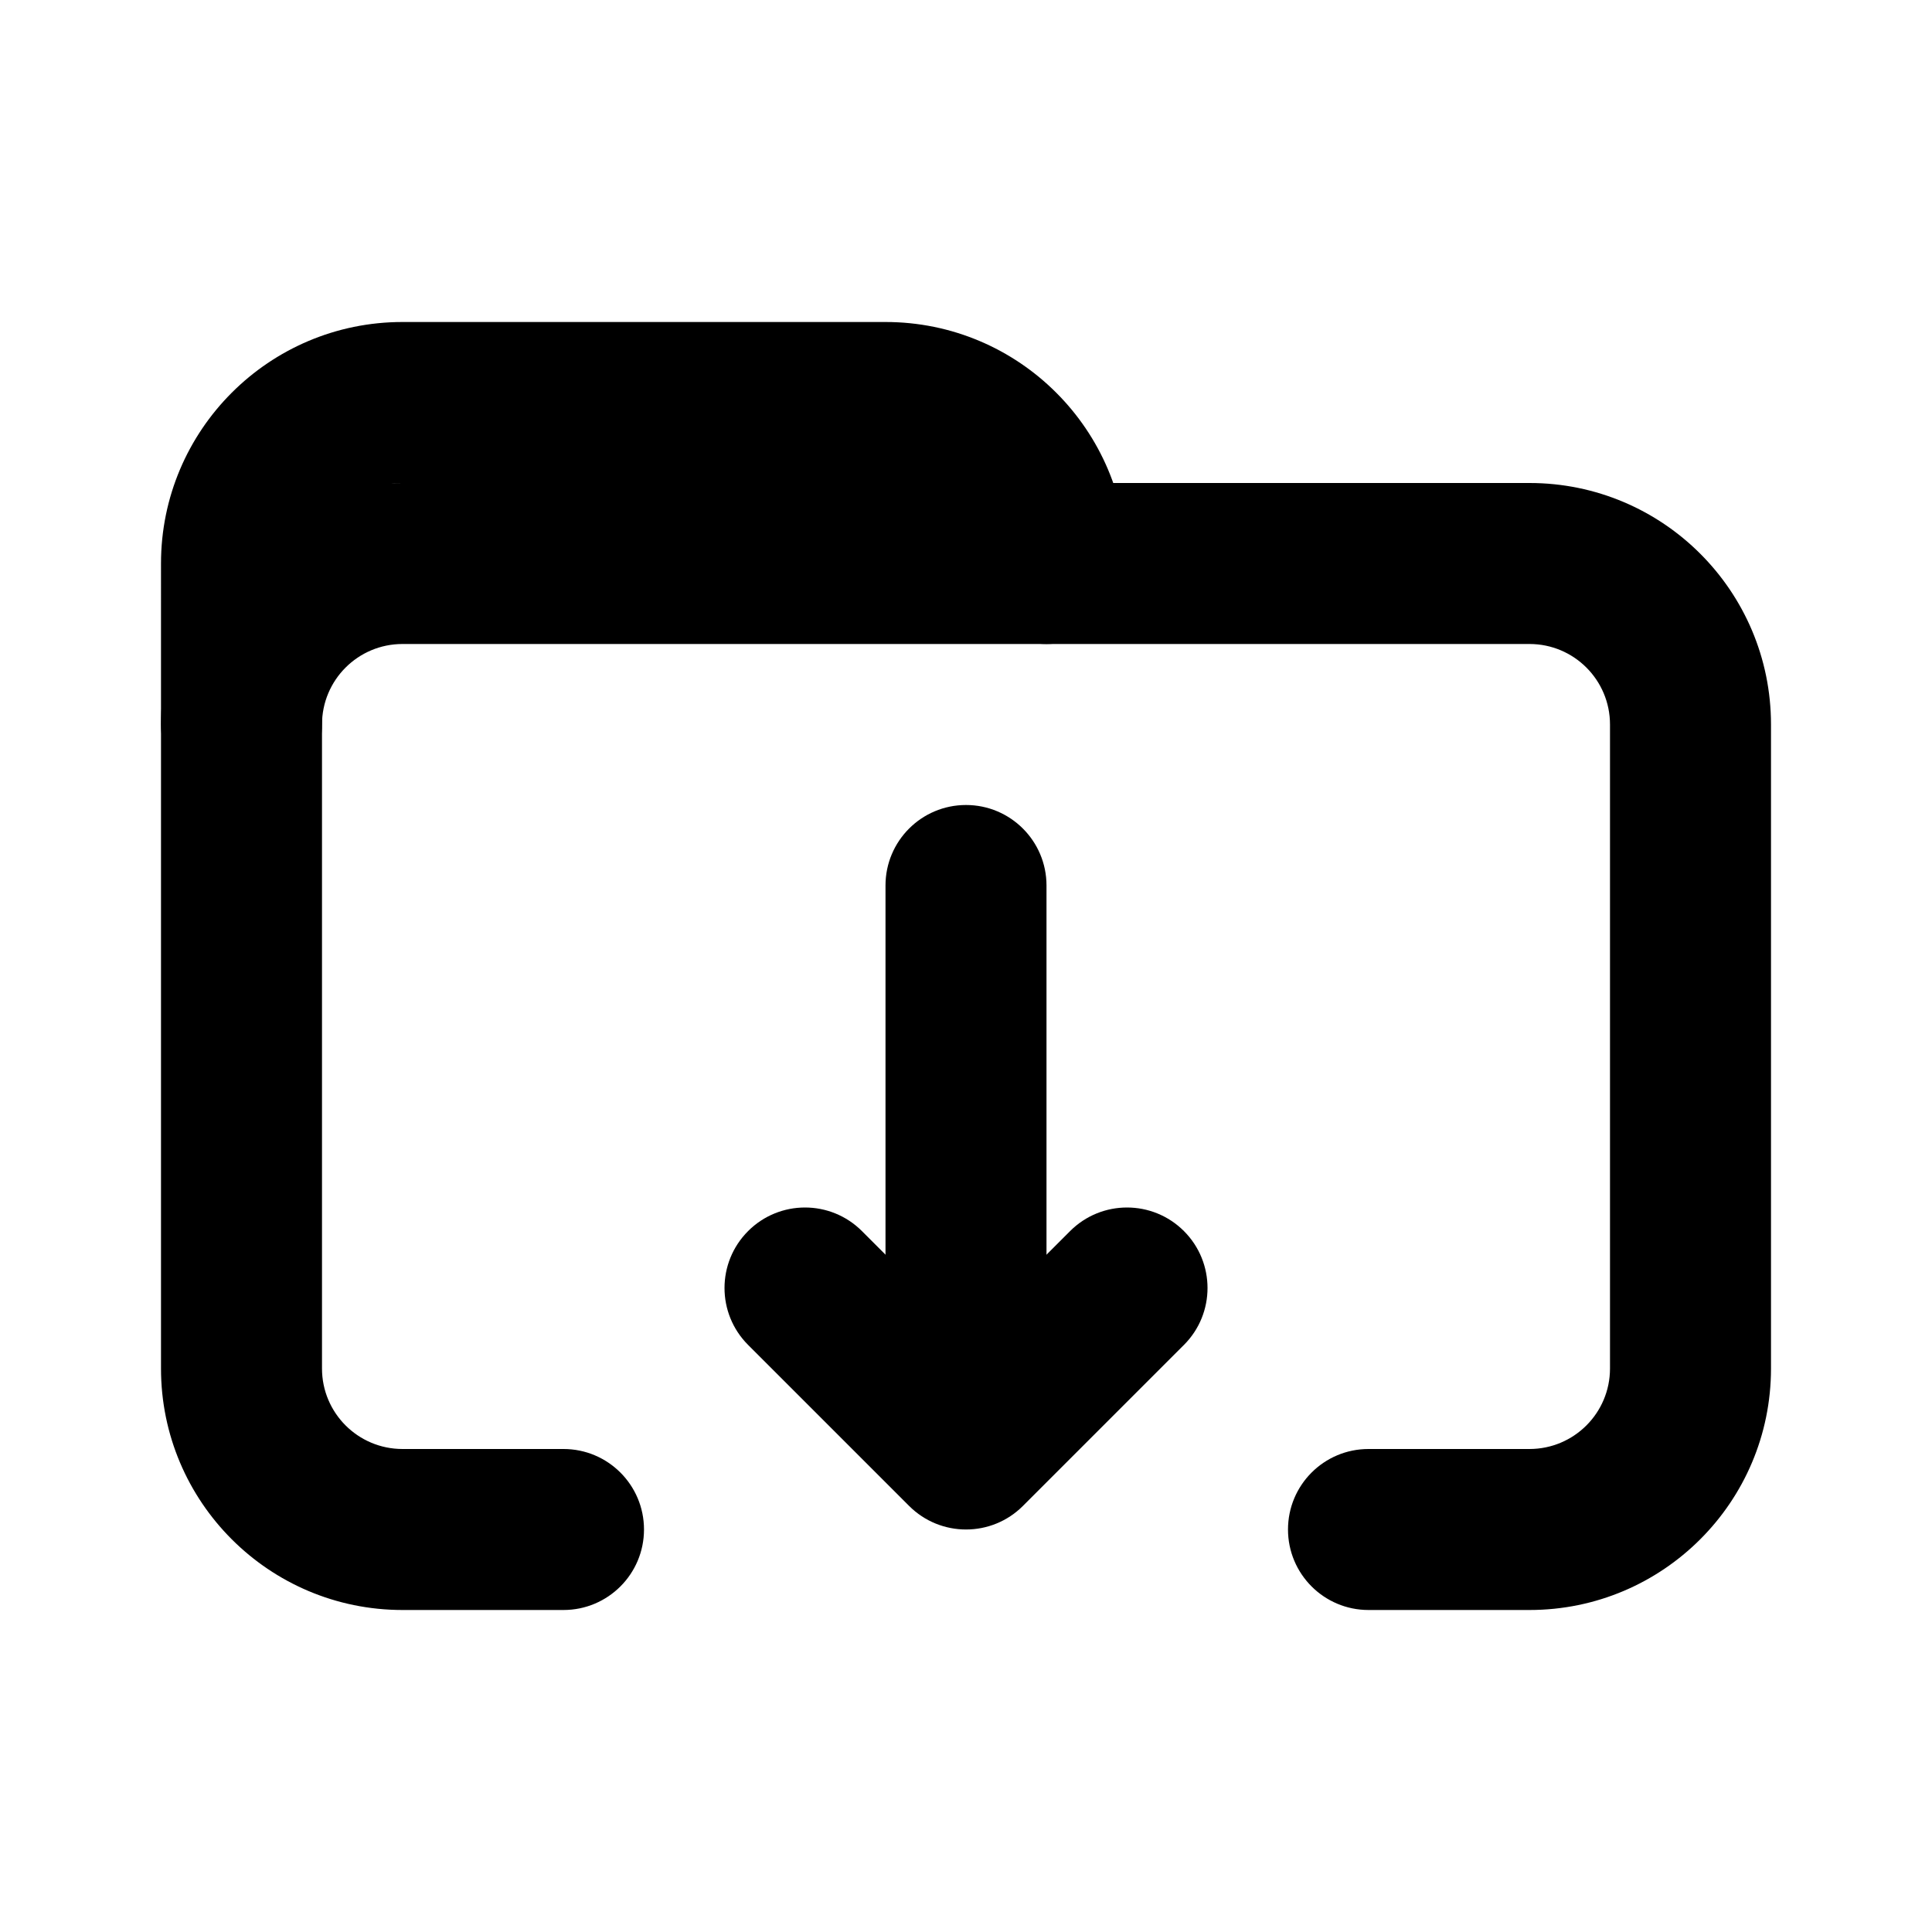 <svg fill="none" height="150" viewBox="0 0 150 150" width="150" xmlns="http://www.w3.org/2000/svg"><g clip-rule="evenodd" fill="#000" fill-rule="evenodd"><path d="m12.5 56.25c0-10.355 8.395-18.75 18.75-18.75h87.5c10.356 0 18.75 8.395 18.75 18.75v50c0 10.356-8.394 18.75-18.75 18.75h-12.5c-3.452 0-6.25-2.798-6.25-6.25s2.798-6.25 6.25-6.25h12.5c3.452 0 6.25-2.798 6.25-6.25v-50c0-3.452-2.798-6.25-6.25-6.25h-87.5c-3.452 0-6.25 2.798-6.25 6.25v50c0 3.452 2.798 6.25 6.25 6.25h12.5c3.452 0 6.25 2.798 6.25 6.25s-2.798 6.25-6.25 6.25h-12.5c-10.355 0-18.75-8.394-18.75-18.75z"/><path d="m75 62.5c3.452 0 6.25 2.798 6.25 6.25v37.5c0 3.452-2.798 6.25-6.25 6.25s-6.25-2.798-6.25-6.25v-37.5c0-3.452 2.798-6.25 6.25-6.25z"/><path d="m58.081 95.581c2.441-2.441 6.398-2.441 8.839 0l8.081 8.081 8.081-8.081c2.441-2.441 6.398-2.441 8.839 0 2.441 2.441 2.441 6.399 0 8.838l-12.5 12.5c-2.441 2.441-6.398 2.441-8.839 0l-12.5-12.5c-2.441-2.44-2.441-6.398 0-8.838z"/><path d="m12.5 43.75c0-10.355 8.395-18.75 18.75-18.75h37.5c10.356 0 18.75 8.395 18.75 18.75 0 3.452-2.798 6.25-6.25 6.25s-6.25-2.798-6.25-6.25-2.798-6.25-6.25-6.25h-37.5c-3.452 0-6.25 2.798-6.25 6.25v12.5c0 3.452-2.798 6.25-6.25 6.25-3.452 0-6.25-2.798-6.25-6.25z"/></g></svg>